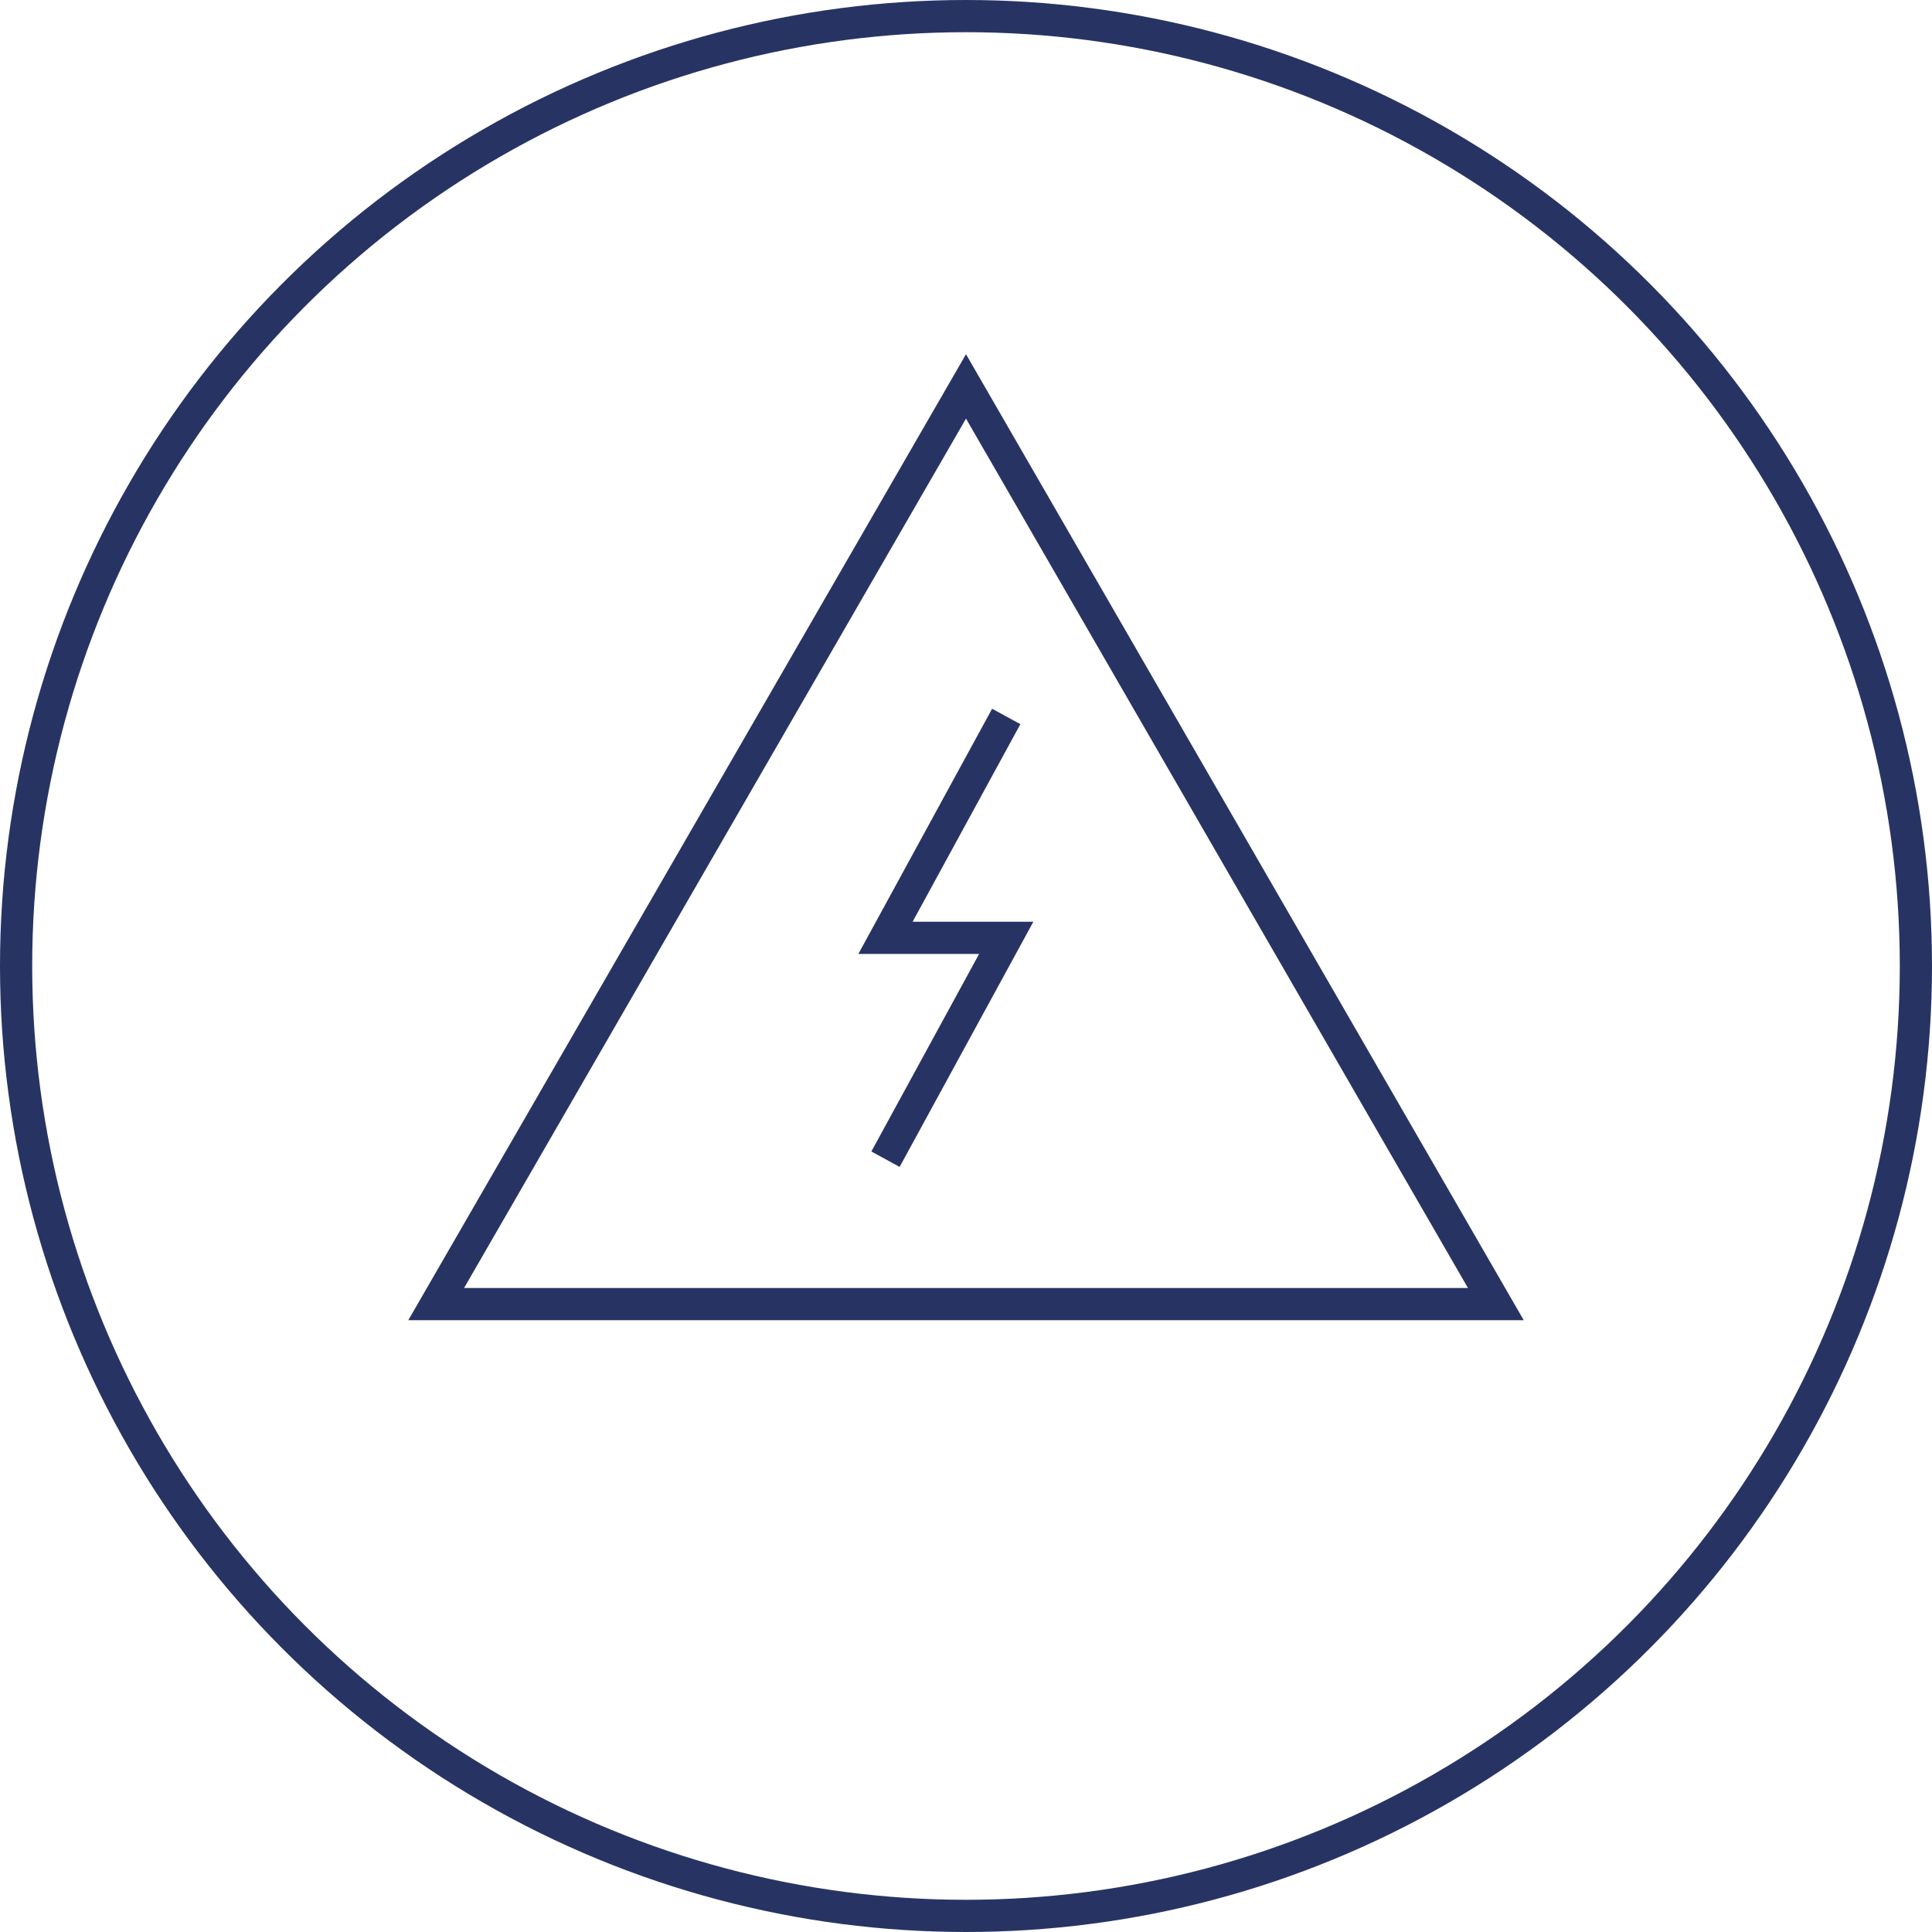 <?xml version="1.0" encoding="UTF-8"?> <svg xmlns="http://www.w3.org/2000/svg" width="60" height="60" viewBox="0 0 60 60" fill="none"> <circle cx="30" cy="30" r="29.5" stroke="#273463"></circle> <path d="M13.546 40.5L30 12L46.455 40.5H13.546Z" stroke="#273463"></path> <path d="M31.25 22.25L27.5 29.125H31.25L27.5 36" stroke="#273463"></path> </svg> 